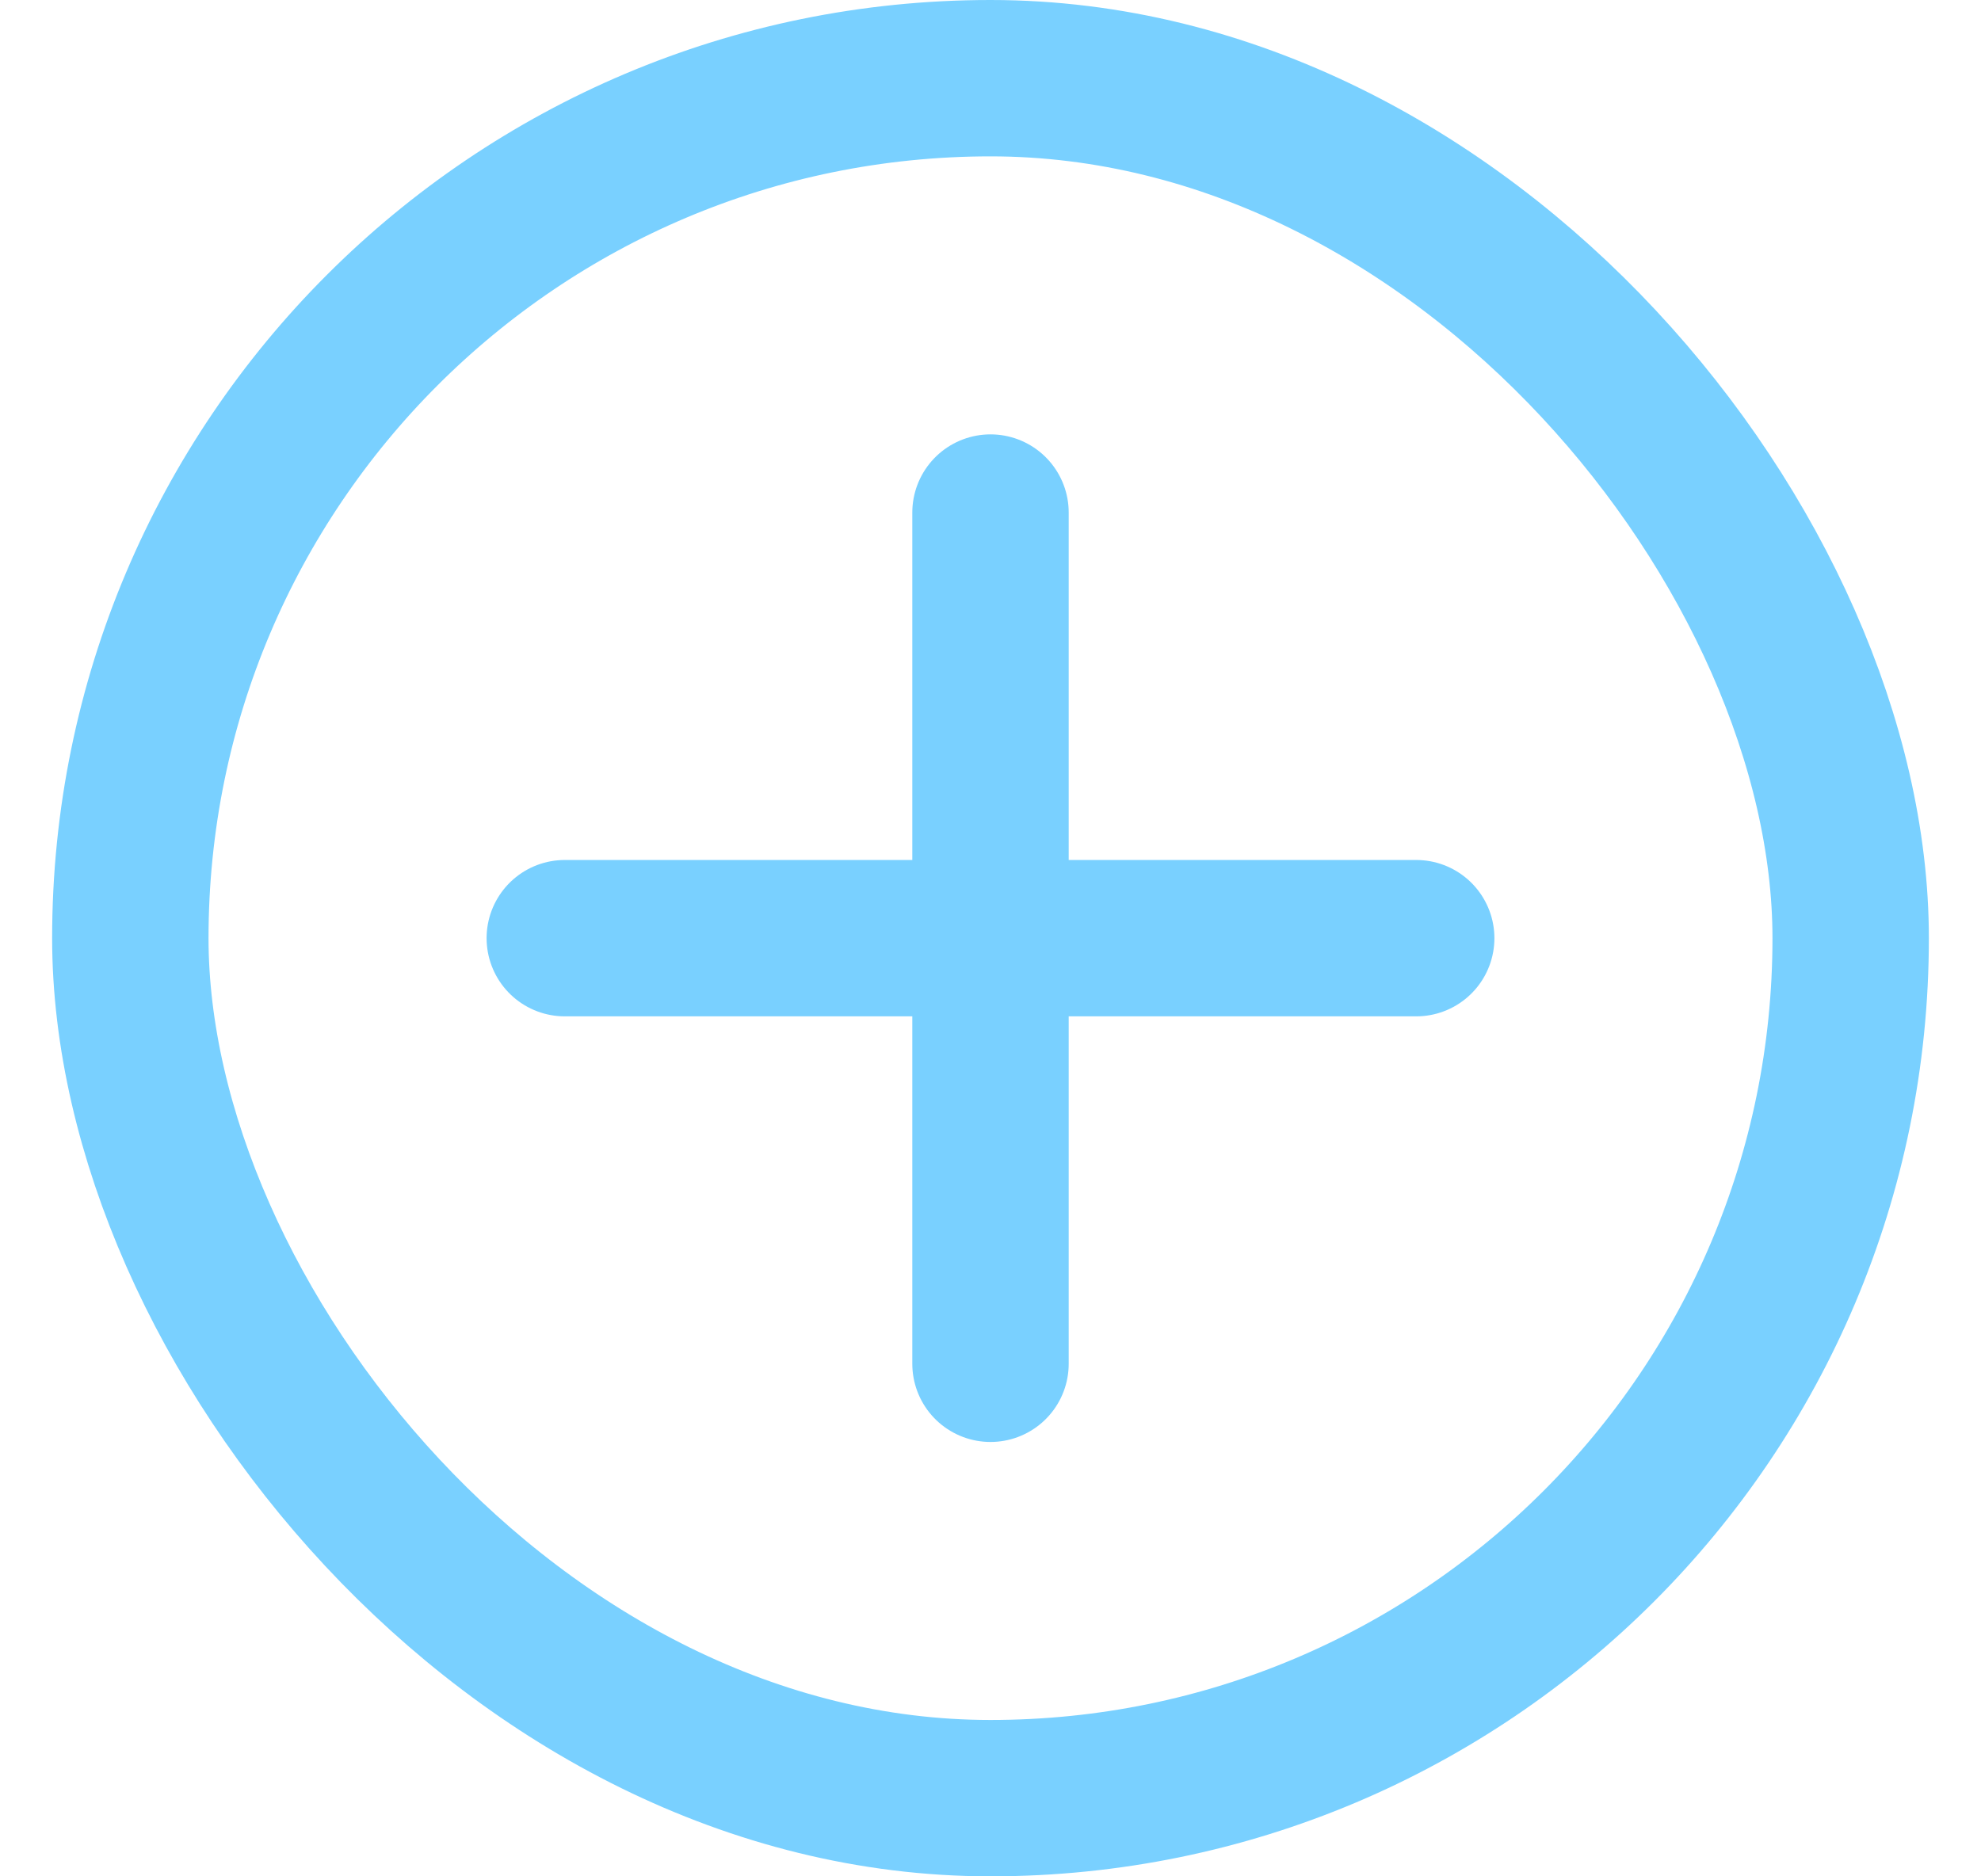 <svg width="19" height="18" viewBox="0 0 19 18" fill="none" xmlns="http://www.w3.org/2000/svg">
<rect x="1.25" y="0.75" width="16.5" height="16.5" rx="8.25" stroke="#79D0FF" stroke-width="1.5"/>
<path d="M9.5 4.917V13.083M5.417 9H13.583" stroke="#79D0FF" stroke-width="1.5" stroke-linecap="round" stroke-linejoin="round"/>
</svg>
